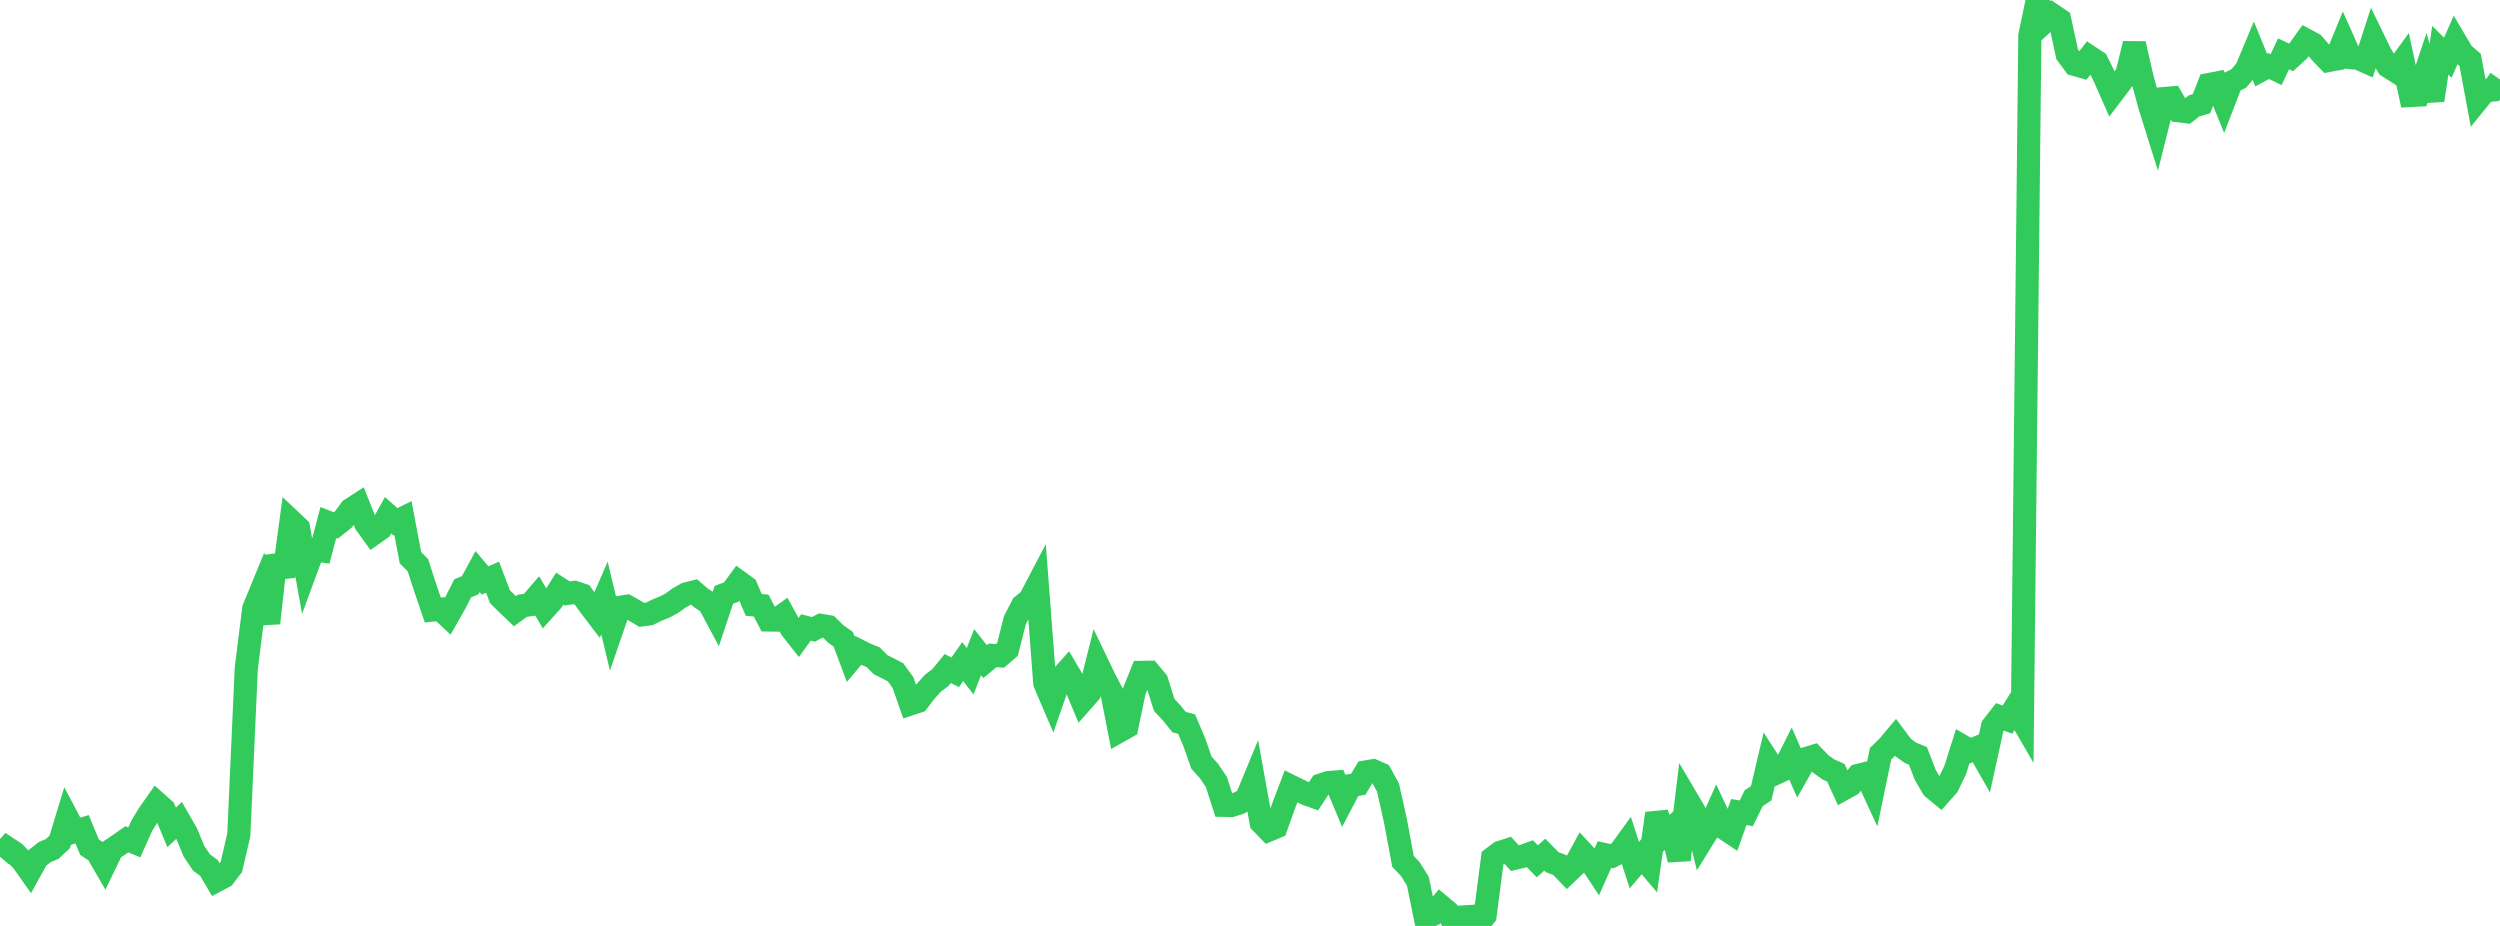 <?xml version="1.0" standalone="no"?>
<!DOCTYPE svg PUBLIC "-//W3C//DTD SVG 1.1//EN" "http://www.w3.org/Graphics/SVG/1.1/DTD/svg11.dtd">

<svg width="135" height="50" viewBox="0 0 135 50" preserveAspectRatio="none" 
  xmlns="http://www.w3.org/2000/svg"
  xmlns:xlink="http://www.w3.org/1999/xlink">


<polyline points="0.0, 46.262 0.403, 45.799 0.806, 46.066 1.209, 46.487 1.612, 47.057 2.015, 46.329 2.418, 46.011 2.821, 45.843 3.224, 45.464 3.627, 44.143 4.03, 44.907 4.433, 44.78 4.836, 45.75 5.239, 46.017 5.642, 46.71 6.045, 45.876 6.448, 45.602 6.851, 45.322 7.254, 45.488 7.657, 44.584 8.06, 43.927 8.463, 43.354 8.866, 43.712 9.269, 44.677 9.672, 44.3 10.075, 45.001 10.478, 45.975 10.881, 46.572 11.284, 46.869 11.687, 47.555 12.09, 47.342 12.493, 46.818 12.896, 45.08 13.299, 36.091 13.701, 32.87 14.104, 31.891 14.507, 33.644 14.91, 30.023 15.313, 31.125 15.716, 28.132 16.119, 28.512 16.522, 30.775 16.925, 29.684 17.328, 29.74 17.731, 28.217 18.134, 28.374 18.537, 28.055 18.94, 27.512 19.343, 27.25 19.746, 28.272 20.149, 28.832 20.552, 28.548 20.955, 27.823 21.358, 28.178 21.761, 27.981 22.164, 30.118 22.567, 30.522 22.97, 31.763 23.373, 32.941 23.776, 32.898 24.179, 33.274 24.582, 32.565 24.985, 31.772 25.388, 31.604 25.791, 30.862 26.194, 31.345 26.597, 31.166 27.0, 32.228 27.403, 32.619 27.806, 33.006 28.209, 32.712 28.612, 32.655 29.015, 32.187 29.418, 32.88 29.821, 32.431 30.224, 31.788 30.627, 32.046 31.03, 31.988 31.433, 32.124 31.836, 32.691 32.239, 33.219 32.642, 32.292 33.045, 33.976 33.448, 32.804 33.851, 32.738 34.254, 32.965 34.657, 33.203 35.06, 33.152 35.463, 32.953 35.866, 32.792 36.269, 32.581 36.672, 32.287 37.075, 32.064 37.478, 31.965 37.881, 32.308 38.284, 32.566 38.687, 33.322 39.09, 32.119 39.493, 31.969 39.896, 31.418 40.299, 31.712 40.701, 32.665 41.104, 32.702 41.507, 33.479 41.91, 33.484 42.313, 33.195 42.716, 33.93 43.119, 34.442 43.522, 33.881 43.925, 33.985 44.328, 33.773 44.731, 33.84 45.134, 34.234 45.537, 34.524 45.94, 35.603 46.343, 35.121 46.746, 35.324 47.149, 35.487 47.552, 35.894 47.955, 36.092 48.358, 36.304 48.761, 36.858 49.164, 38.01 49.567, 37.877 49.97, 37.345 50.373, 36.895 50.776, 36.594 51.179, 36.102 51.582, 36.304 51.985, 35.728 52.388, 36.247 52.791, 35.216 53.194, 35.728 53.597, 35.393 54.0, 35.418 54.403, 35.071 54.806, 33.485 55.209, 32.705 55.612, 32.372 56.015, 31.603 56.418, 36.888 56.821, 37.829 57.224, 36.672 57.627, 36.222 58.03, 36.908 58.433, 37.868 58.836, 37.411 59.239, 35.803 59.642, 36.643 60.045, 37.413 60.448, 39.477 60.851, 39.25 61.254, 37.312 61.657, 36.308 62.06, 36.301 62.463, 36.78 62.866, 38.062 63.269, 38.496 63.672, 38.995 64.075, 39.1 64.478, 40.04 64.881, 41.189 65.284, 41.633 65.687, 42.234 66.09, 43.488 66.493, 43.495 66.896, 43.37 67.299, 43.149 67.701, 42.177 68.104, 44.417 68.507, 44.829 68.91, 44.66 69.313, 43.527 69.716, 42.464 70.119, 42.661 70.522, 42.86 70.925, 43.007 71.328, 42.391 71.731, 42.259 72.134, 42.228 72.537, 43.188 72.94, 42.42 73.343, 42.35 73.746, 41.686 74.149, 41.619 74.552, 41.795 74.955, 42.532 75.358, 44.347 75.761, 46.511 76.164, 46.94 76.567, 47.59 76.97, 49.568 77.373, 49.387 77.776, 48.905 78.179, 49.242 78.582, 50.0 78.985, 49.518 79.388, 49.491 79.791, 49.941 80.194, 49.44 80.597, 46.337 81.0, 46.032 81.403, 45.903 81.806, 46.341 82.209, 46.244 82.612, 46.099 83.015, 46.512 83.418, 46.152 83.821, 46.561 84.224, 46.71 84.627, 47.129 85.03, 46.746 85.433, 46.007 85.836, 46.442 86.239, 47.052 86.642, 46.145 87.045, 46.232 87.448, 46.029 87.851, 45.472 88.254, 46.716 88.657, 46.245 89.06, 46.723 89.463, 43.928 89.866, 45.094 90.269, 44.736 90.672, 46.431 91.075, 43.111 91.478, 43.795 91.881, 45.408 92.284, 44.754 92.687, 43.857 93.09, 44.715 93.493, 44.982 93.896, 43.85 94.299, 43.918 94.701, 43.101 95.104, 42.838 95.507, 41.126 95.91, 41.75 96.313, 41.562 96.716, 40.756 97.119, 41.676 97.522, 40.965 97.925, 40.842 98.328, 41.26 98.731, 41.547 99.134, 41.728 99.537, 42.608 99.94, 42.384 100.343, 41.873 100.746, 41.77 101.149, 42.642 101.552, 40.699 101.955, 40.307 102.358, 39.827 102.761, 40.363 103.164, 40.65 103.567, 40.816 103.97, 41.857 104.373, 42.544 104.776, 42.876 105.179, 42.421 105.582, 41.574 105.985, 40.304 106.388, 40.539 106.791, 40.367 107.194, 41.071 107.597, 39.228 108.0, 38.712 108.403, 38.86 108.806, 38.219 109.209, 38.914 109.612, 1.927 110.015, 0.0 110.418, 1.167 110.821, 0.799 111.224, 1.072 111.627, 2.932 112.03, 3.478 112.433, 3.592 112.836, 3.073 113.239, 3.338 113.642, 4.161 114.045, 5.074 114.448, 4.545 114.851, 4.002 115.254, 2.364 115.657, 4.132 116.06, 5.631 116.463, 6.919 116.866, 5.322 117.269, 5.287 117.672, 5.985 118.075, 6.033 118.478, 5.717 118.881, 5.6 119.284, 4.566 119.687, 4.488 120.09, 5.484 120.493, 4.44 120.896, 4.235 121.299, 3.757 121.701, 2.796 122.104, 3.785 122.507, 3.567 122.91, 3.76 123.313, 2.907 123.716, 3.1 124.119, 2.727 124.522, 2.164 124.925, 2.381 125.328, 2.847 125.731, 3.267 126.134, 3.193 126.537, 2.208 126.94, 3.11 127.343, 3.148 127.746, 3.328 128.149, 2.086 128.552, 2.915 128.955, 3.584 129.358, 3.839 129.761, 3.283 130.164, 5.157 130.567, 5.136 130.97, 3.933 131.373, 5.414 131.776, 2.715 132.179, 3.116 132.582, 2.209 132.985, 2.889 133.388, 3.235 133.791, 5.4 134.194, 4.903 134.597, 4.864 135.0, 4.291" fill="none" stroke="#32ca5b" stroke-width="1.25"/>

</svg>